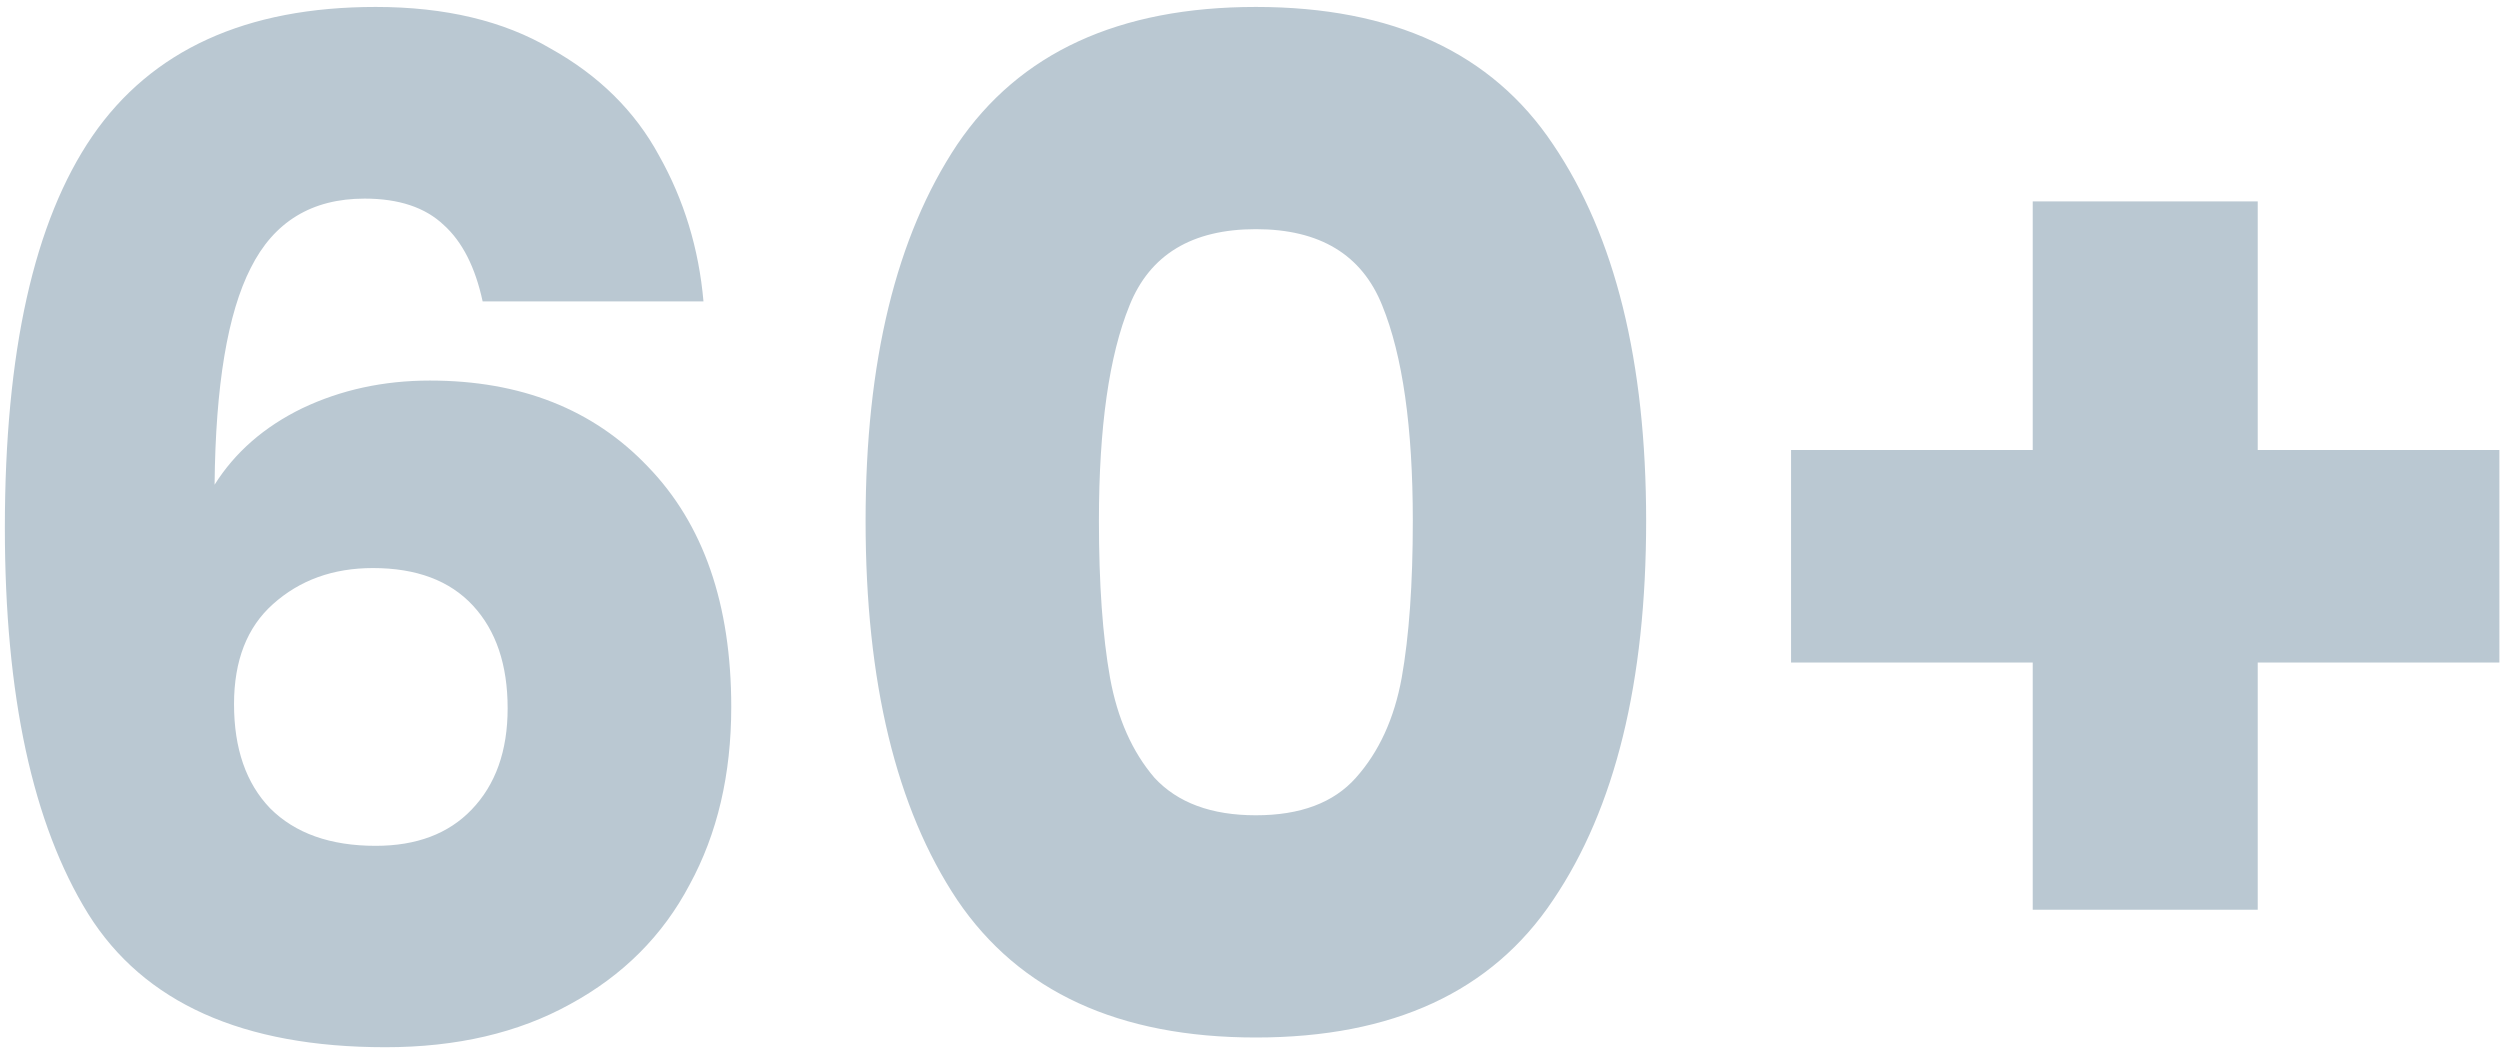 <svg xmlns="http://www.w3.org/2000/svg" fill="none" viewBox="0 0 144 61" height="61" width="144">
<path fill="#BAC8D2" d="M27.8 17.36C27.374 15.387 26.627 13.92 25.56 12.96C24.494 11.947 22.974 11.44 21 11.44C17.96 11.44 15.774 12.773 14.44 15.44C13.107 18.053 12.414 22.213 12.36 27.92C13.534 26.053 15.214 24.587 17.4 23.52C19.64 22.453 22.094 21.92 24.76 21.92C29.987 21.92 34.174 23.573 37.32 26.88C40.52 30.187 42.12 34.8 42.12 40.72C42.12 44.613 41.32 48.027 39.72 50.96C38.174 53.893 35.88 56.187 32.84 57.84C29.854 59.493 26.307 60.32 22.2 60.32C13.987 60.32 8.28 57.76 5.08 52.64C1.88 47.467 0.28 40.053 0.28 30.4C0.28 20.267 1.96 12.747 5.32 7.84C8.734 2.88 14.174 0.4 21.64 0.4C25.64 0.4 29 1.2 31.72 2.8C34.494 4.347 36.574 6.4 37.96 8.96C39.4 11.52 40.254 14.32 40.52 17.36H27.8ZM21.48 32.72C19.187 32.72 17.267 33.413 15.72 34.8C14.227 36.133 13.48 38.053 13.48 40.56C13.48 43.12 14.174 45.12 15.56 46.56C17 48 19.027 48.72 21.64 48.72C23.987 48.72 25.827 48.027 27.16 46.64C28.547 45.2 29.24 43.253 29.24 40.8C29.24 38.293 28.574 36.32 27.24 34.88C25.907 33.44 23.987 32.72 21.48 32.72ZM49.858 30C49.858 20.827 51.618 13.6 55.138 8.32C58.711 3.04 64.445 0.4 72.338 0.4C80.231 0.4 85.938 3.04 89.458 8.32C93.031 13.6 94.818 20.827 94.818 30C94.818 39.28 93.031 46.56 89.458 51.84C85.938 57.12 80.231 59.76 72.338 59.76C64.445 59.76 58.711 57.12 55.138 51.84C51.618 46.56 49.858 39.28 49.858 30ZM81.378 30C81.378 24.613 80.791 20.48 79.618 17.6C78.445 14.667 76.018 13.2 72.338 13.2C68.658 13.2 66.231 14.667 65.058 17.6C63.885 20.48 63.298 24.613 63.298 30C63.298 33.627 63.511 36.64 63.938 39.04C64.365 41.387 65.218 43.307 66.498 44.8C67.831 46.24 69.778 46.96 72.338 46.96C74.898 46.96 76.818 46.24 78.098 44.8C79.431 43.307 80.311 41.387 80.738 39.04C81.165 36.64 81.378 33.627 81.378 30ZM143.965 38.16H130.045V52.4H117.085V38.16H103.165V25.92H117.085V11.6H130.045V25.92H143.965V38.16Z"></path>
</svg>
